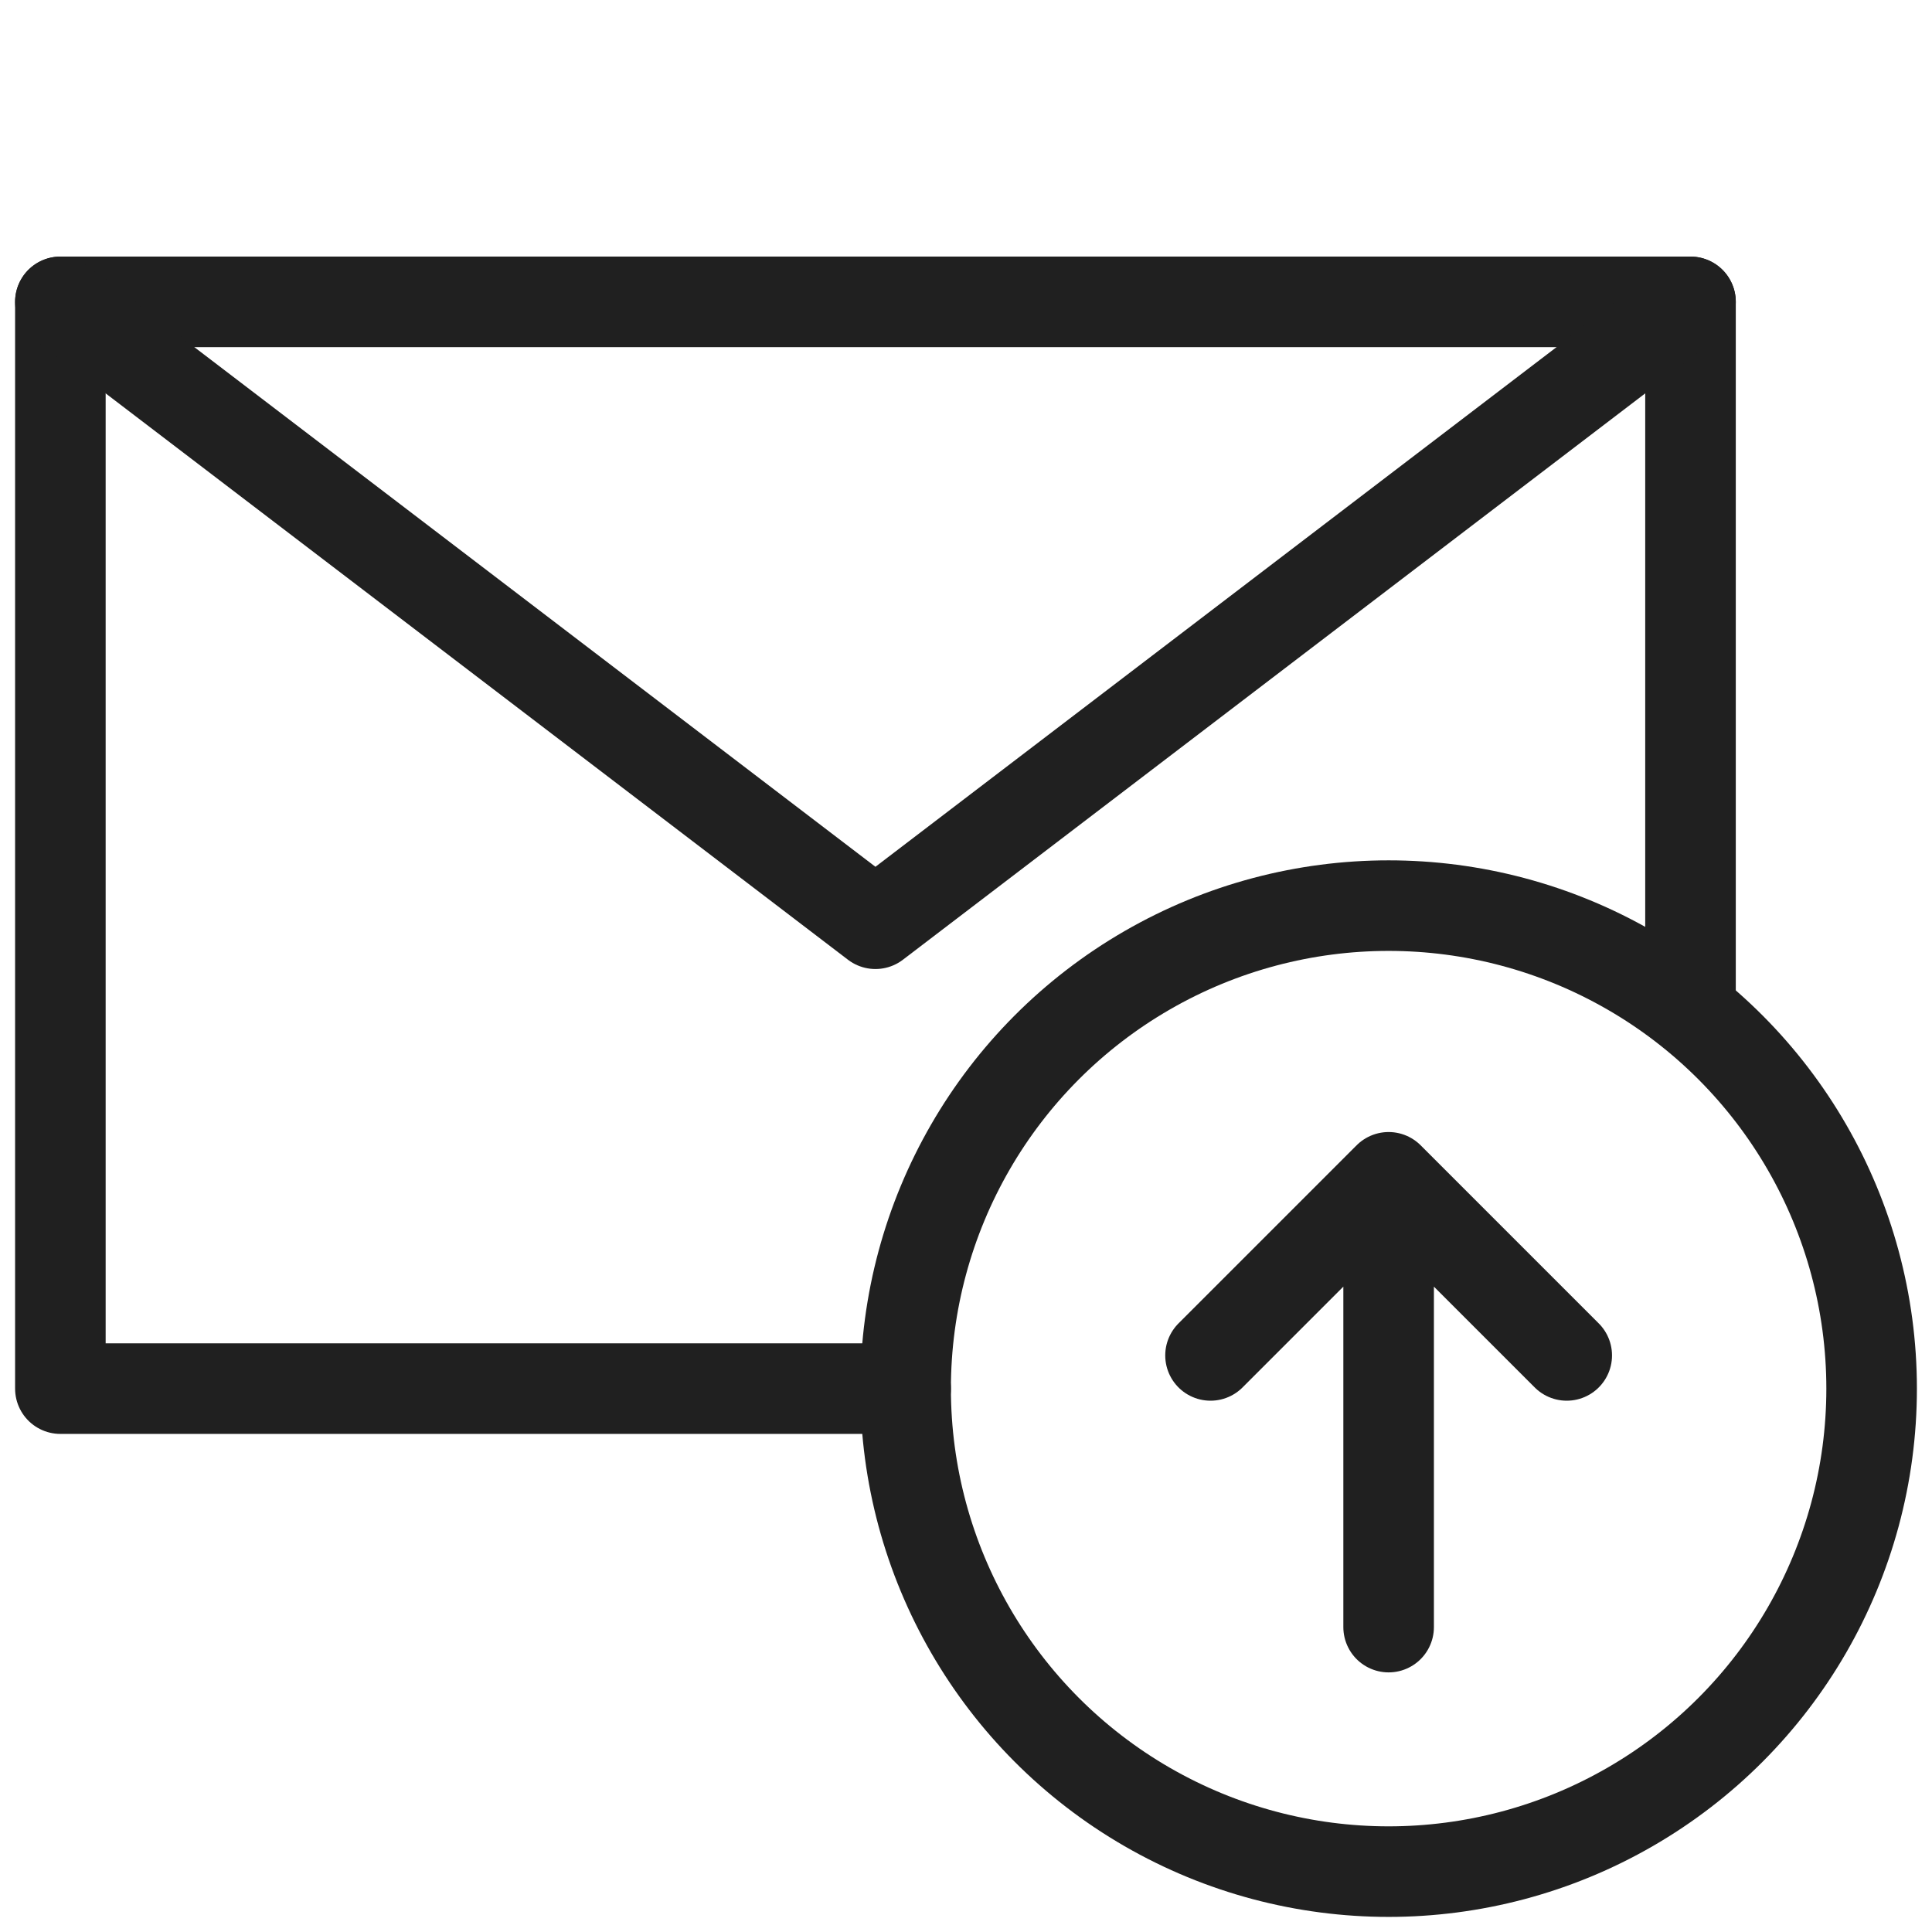 <svg xmlns="http://www.w3.org/2000/svg" viewBox="0 0 64 64" aria-labelledby="title"
aria-describedby="desc" role="img" xmlns:xlink="http://www.w3.org/1999/xlink">
  <title>Outgoing Email Server</title>
  <desc>A line styled icon from Orion Icon Library.</desc>
  <path data-name="layer2"
  fill="none" stroke="#202020" stroke-miterlimit="10" stroke-width="3" d="M30 46H2V10h54v23"
  stroke-linejoin="round" stroke-linecap="round"></path>
  <path data-name="layer2" fill="none" stroke="#202020" stroke-miterlimit="10"
  stroke-width="3" d="M2 10l27 20.6L56 10" stroke-linejoin="round" stroke-linecap="round"></path>
  <circle data-name="layer1" cx="46" cy="46" r="16" fill="none" stroke="#202020"
  stroke-miterlimit="10" stroke-width="3" stroke-linejoin="round" stroke-linecap="round"></circle>
  <path data-name="layer1" fill="none" stroke="#202020" stroke-miterlimit="10"
  stroke-width="3" d="M46 53.9V39m5.9 5.9L46 39l-5.9 5.9" stroke-linejoin="round"
  stroke-linecap="round"></path>
</svg>